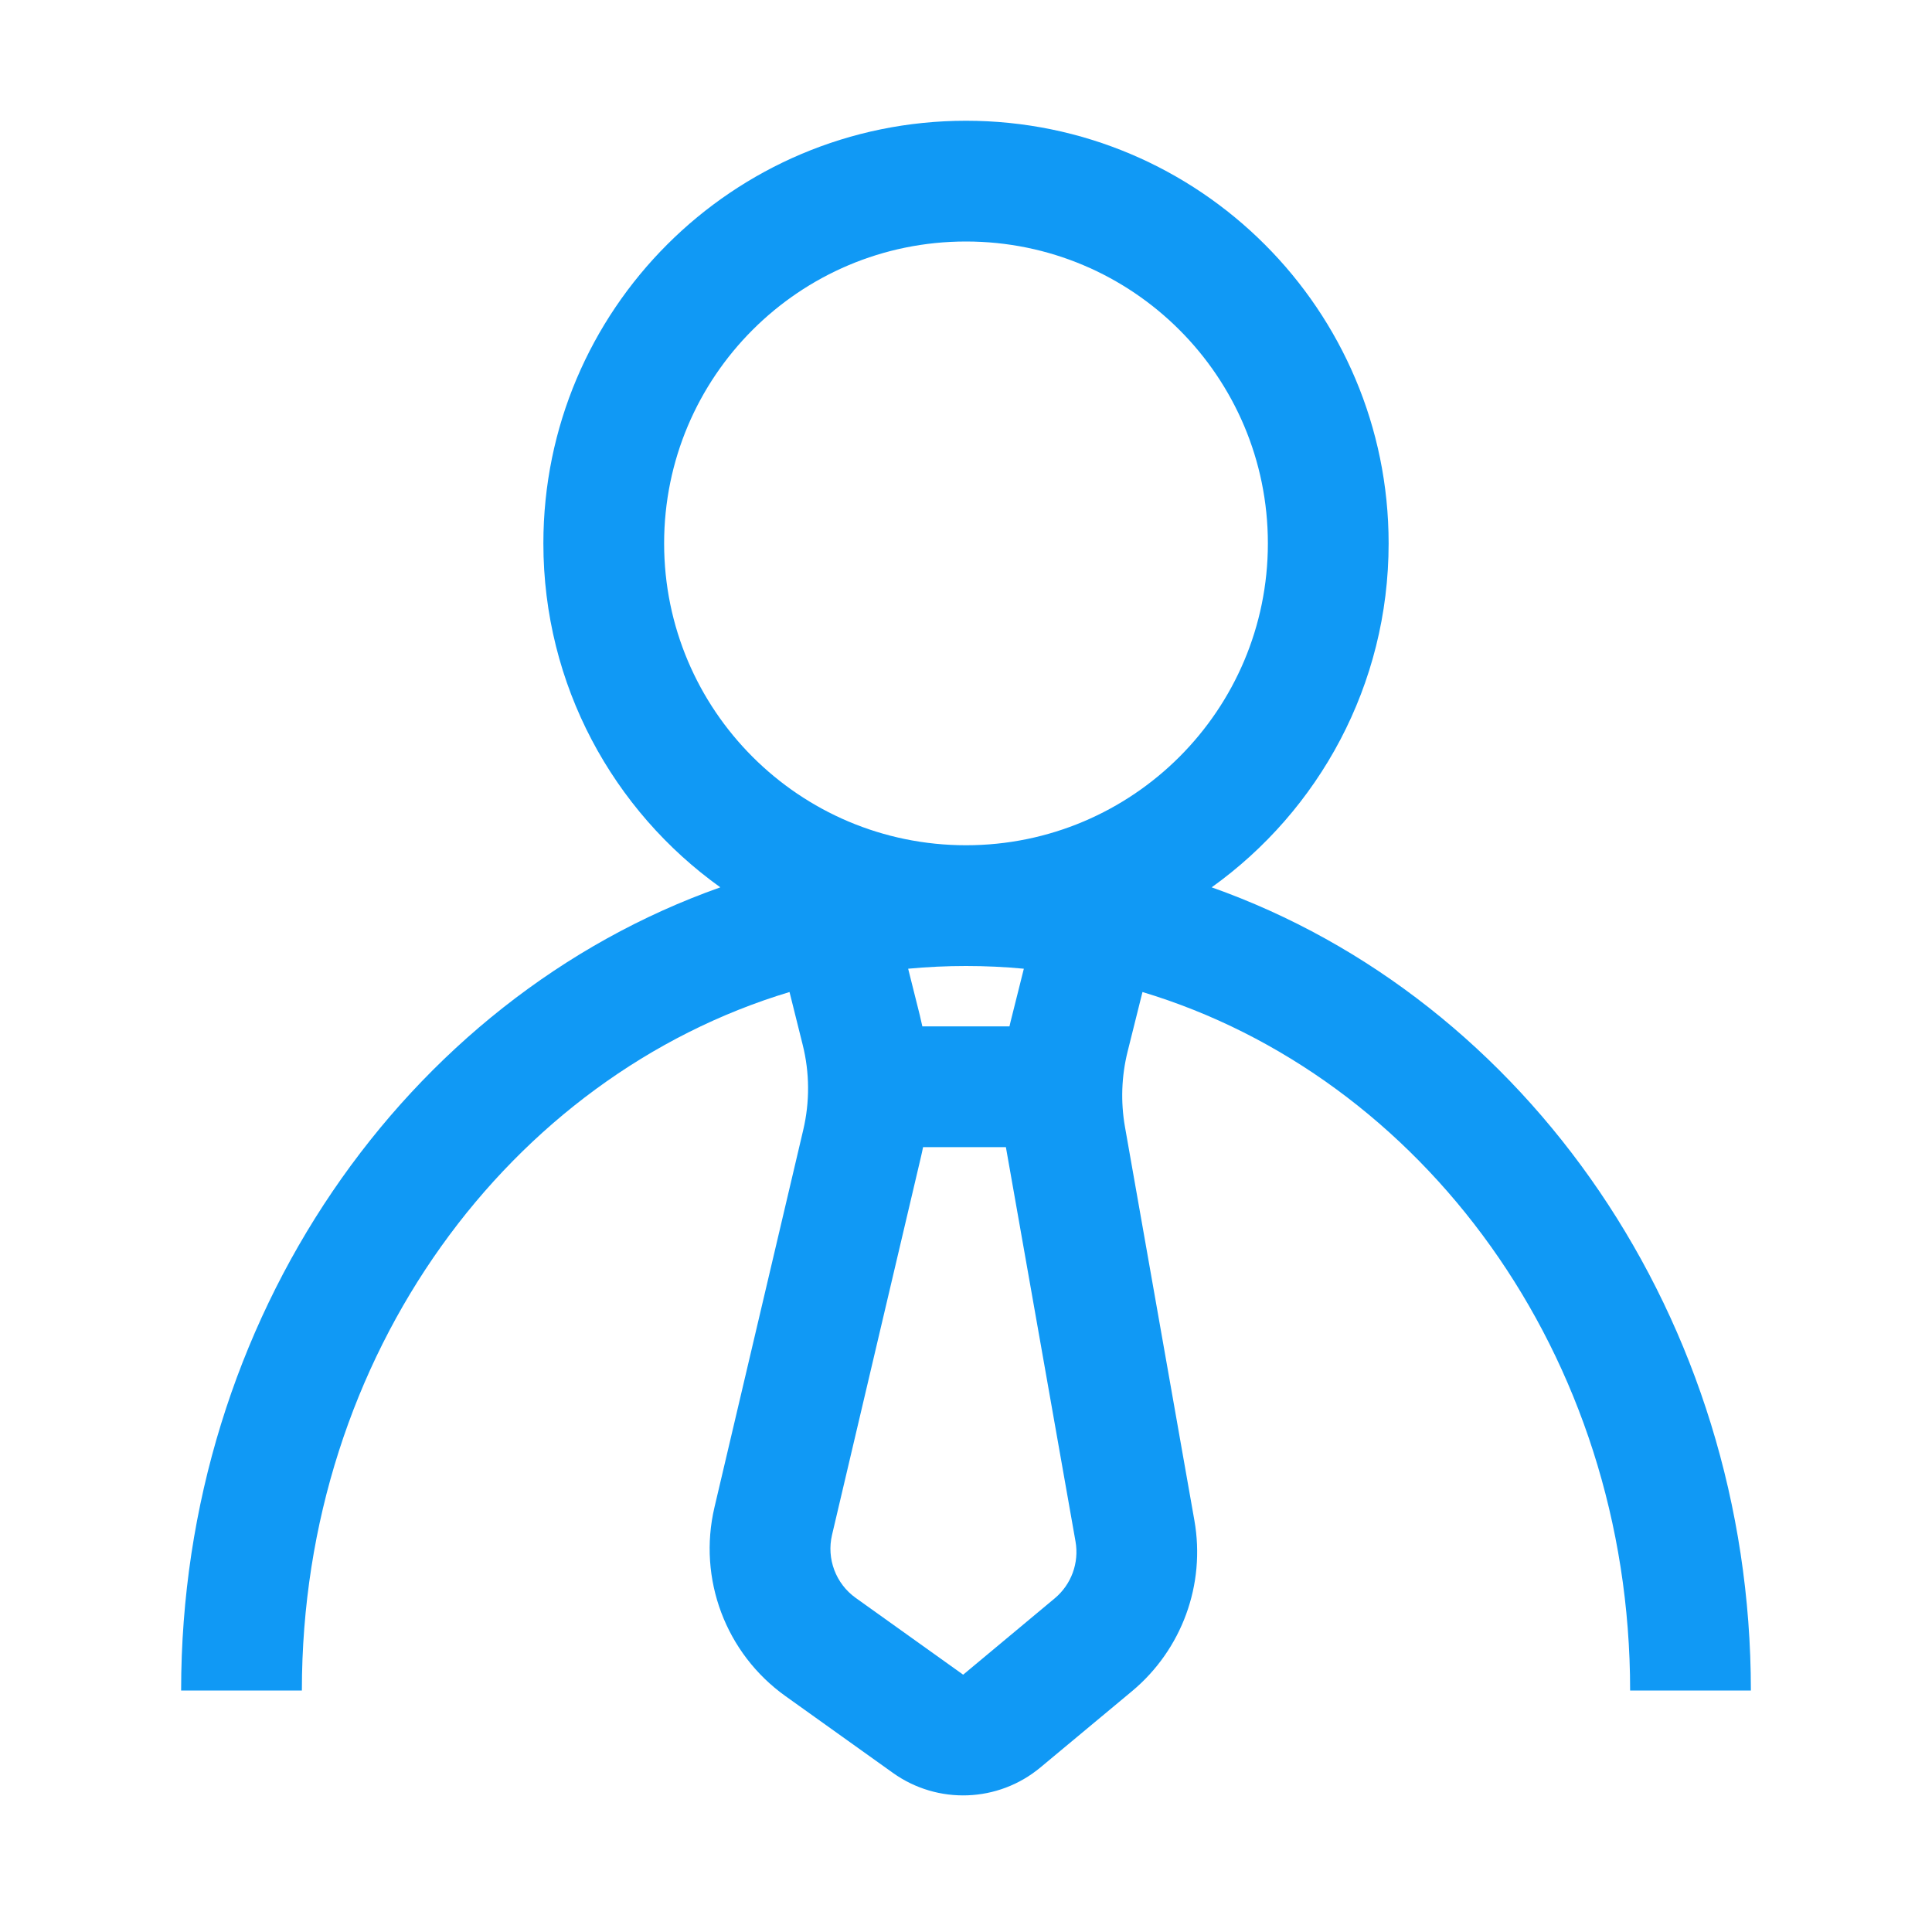 <svg width="32" height="32" viewBox="0 0 32 32" fill="none" xmlns="http://www.w3.org/2000/svg">
<path fill-rule="evenodd" clip-rule="evenodd" d="M21 9C21 11.761 18.761 14 16 14C13.239 14 11 11.761 11 9C11 6.239 13.239 4 16 4C18.761 4 21 6.239 21 9ZM20.069 14.697C21.843 13.427 23 11.348 23 9C23 5.134 19.866 2 16 2C12.134 2 9 5.134 9 9C9 11.348 10.156 13.427 11.931 14.697C6.71 16.544 3 21.849 3 28H5C5 22.423 8.459 17.821 13.077 16.431L13.294 17.301C13.411 17.765 13.414 18.25 13.304 18.716L11.834 24.965C11.555 26.15 12.02 27.386 13.01 28.093L14.79 29.365C15.531 29.894 16.535 29.856 17.233 29.274L18.75 28.011C19.576 27.322 19.97 26.244 19.783 25.184L18.633 18.665C18.56 18.25 18.575 17.825 18.677 17.416L18.923 16.431C23.541 17.821 27 22.423 27 28H29C29 21.849 25.29 16.544 20.069 14.697ZM15.235 16.816L15.042 16.045C15.358 16.015 15.678 16 16 16C16.322 16 16.642 16.015 16.958 16.045L16.736 16.931C16.731 16.954 16.725 16.977 16.72 17H15.277C15.264 16.938 15.25 16.877 15.235 16.816ZM15.289 19C15.277 19.058 15.265 19.116 15.251 19.174L13.781 25.423C13.688 25.818 13.843 26.23 14.173 26.466L15.953 27.738L17.469 26.474C17.745 26.244 17.876 25.885 17.814 25.532L16.663 19.013C16.663 19.008 16.662 19.004 16.661 19H15.289Z" fill="#1099F5"/>
</svg>
